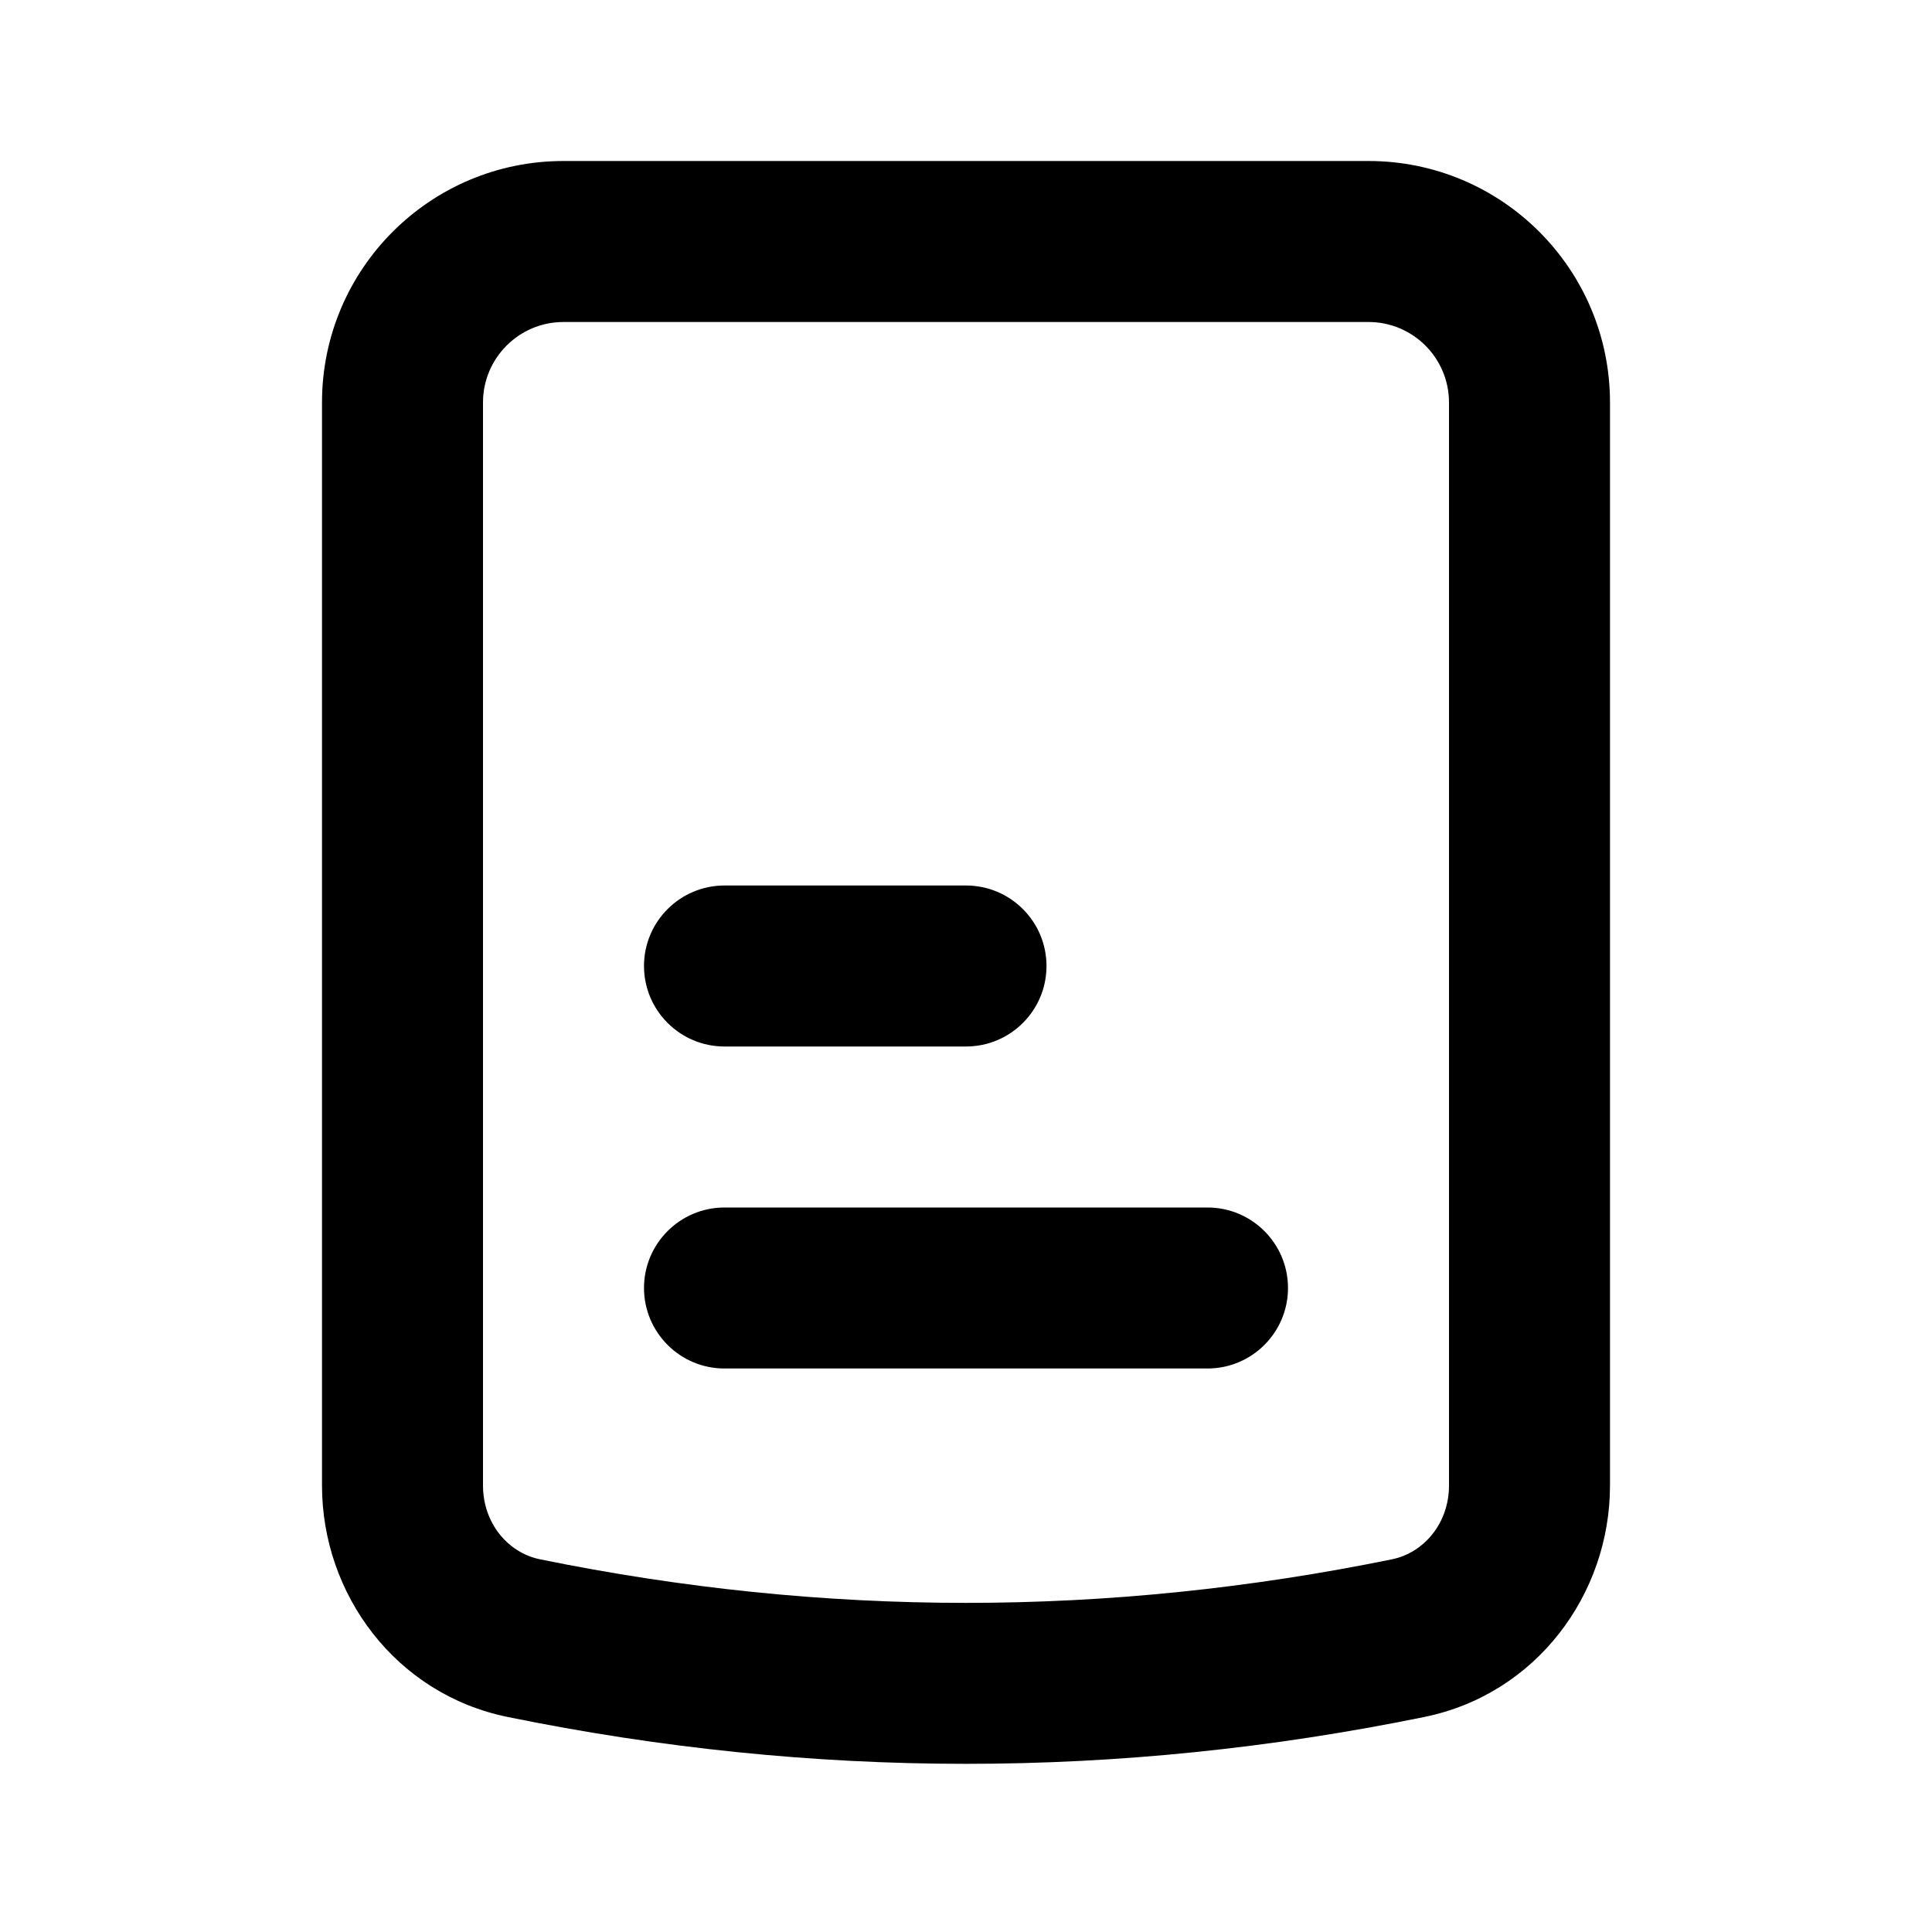 <svg width="24" height="24" viewBox="0 0 24 24" fill="none" xmlns="http://www.w3.org/2000/svg">
<path d="M8 16C8 15.448 8.448 15 9 15H15C15.552 15 16 15.448 16 16C16 16.552 15.552 17 15 17H9C8.448 17 8 16.552 8 16Z" fill="black"/>
<path d="M9 11C8.448 11 8 11.448 8 12C8 12.552 8.448 13 9 13H12C12.552 13 13 12.552 13 12C13 11.448 12.552 11 12 11H9Z" fill="black"/>
<path fill-rule="evenodd" clip-rule="evenodd" d="M4 5C4 3.343 5.343 2 7 2H17C18.656 2 20 3.343 20 5V18.453C20 19.807 19.082 21.046 17.693 21.329C13.894 22.105 10.105 22.105 6.307 21.329C4.918 21.046 4 19.807 4 18.453L4 5ZM7 4C6.448 4 6 4.448 6 5L6 18.453C6 18.922 6.311 19.289 6.707 19.37C10.242 20.092 13.758 20.092 17.293 19.37C17.688 19.289 18 18.922 18 18.453V5C18 4.448 17.552 4 17 4H7Z" fill="black"/>
</svg>
